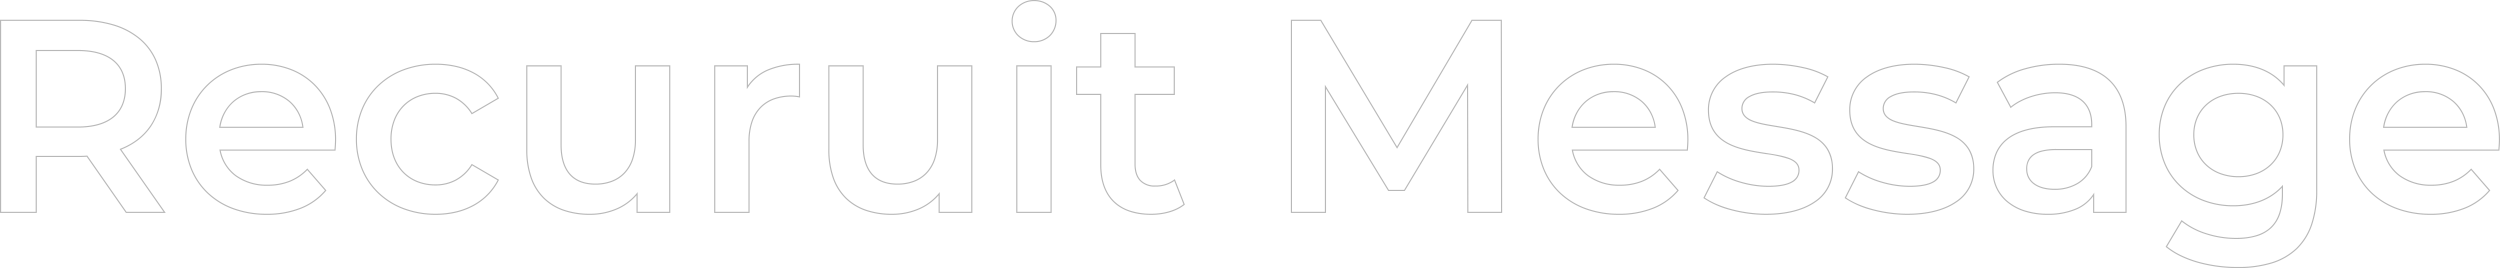 <svg xmlns="http://www.w3.org/2000/svg" width="1093.46" height="117.26" viewBox="0 0 1093.46 117.26">
  <path id="パス_117015" data-name="パス 117015" d="M989.76,24.37a64.689,64.689,0,0,1-17.423-2.319,46.3,46.3,0,0,1-7.611-2.87,32.309,32.309,0,0,1-6.325-3.988l-.166-.136,6.98-11.716.225.187a32.244,32.244,0,0,0,10.523,5.55A42.336,42.336,0,0,0,988.92,11.15c13.747,0,20.15-6.1,20.15-19.19v-2.729c-5.14,5.328-12.465,8.139-21.23,8.139a36.621,36.621,0,0,1-12.9-2.257,30.859,30.859,0,0,1-10.36-6.376,28.968,28.968,0,0,1-6.894-9.9,32.635,32.635,0,0,1-2.5-12.8,32.374,32.374,0,0,1,2.5-12.764,28.574,28.574,0,0,1,6.894-9.815,30.788,30.788,0,0,1,10.36-6.293A37.132,37.132,0,0,1,987.84-65.05c9.307,0,16.879,3.044,21.95,8.812V-64.33h14.78V-9.72a46.378,46.378,0,0,1-2.258,15.191,26.511,26.511,0,0,1-6.684,10.64,27.749,27.749,0,0,1-10.925,6.233A50.008,50.008,0,0,1,989.76,24.37Zm-30.875-9.428a32.014,32.014,0,0,0,6.06,3.789,45.791,45.791,0,0,0,7.528,2.838,64.174,64.174,0,0,0,17.287,2.3,49.514,49.514,0,0,0,14.792-2,27.255,27.255,0,0,0,10.731-6.119,26.018,26.018,0,0,0,6.557-10.442,45.884,45.884,0,0,0,2.23-15.026V-63.83h-13.78v8.963l-.442-.533c-4.969-5.986-12.579-9.15-22.008-9.15a36.632,36.632,0,0,0-12.722,2.188,30.292,30.292,0,0,0-10.193,6.191,28.075,28.075,0,0,0-6.774,9.644A31.877,31.877,0,0,0,955.69-33.96a32.14,32.14,0,0,0,2.461,12.606,28.473,28.473,0,0,0,6.775,9.727A30.363,30.363,0,0,0,975.12-5.355,36.125,36.125,0,0,0,987.84-3.13c8.871,0,16.235-2.918,21.3-8.439l.434-.474v4a27.458,27.458,0,0,1-1.209,8.584,15.133,15.133,0,0,1-3.757,6.175,15.985,15.985,0,0,1-6.448,3.7,31.082,31.082,0,0,1-9.236,1.227,42.842,42.842,0,0,1-13.112-2.1A33.019,33.019,0,0,1,965.346,4.1ZM1074.12,1.09a42.4,42.4,0,0,1-14.679-2.47,32.6,32.6,0,0,1-11.247-6.884A30.208,30.208,0,0,1,1041-18.758a34.646,34.646,0,0,1-2.53-13.282,34.994,34.994,0,0,1,2.51-13.262,30.942,30.942,0,0,1,6.969-10.451,31.43,31.43,0,0,1,10.574-6.844,36.065,36.065,0,0,1,13.316-2.453,35.512,35.512,0,0,1,13.052,2.374,30.01,30.01,0,0,1,10.345,6.744,30.424,30.424,0,0,1,6.806,10.531,37.667,37.667,0,0,1,2.447,13.72c0,1.366-.151,3.381-.241,4.461l-.019.229h-50.2a17.628,17.628,0,0,0,6.715,10.74,22.7,22.7,0,0,0,13.74,4.12,25.36,25.36,0,0,0,9.6-1.707,21.838,21.838,0,0,0,7.624-5.177l.189-.195,8.359,9.606-.138.164a27.777,27.777,0,0,1-11.018,7.856A39.911,39.911,0,0,1,1074.12,1.09Zm-2.28-65.64c-19.046,0-32.87,13.672-32.87,32.51a34.146,34.146,0,0,0,2.492,13.092,29.709,29.709,0,0,0,7.075,10.322,32.106,32.106,0,0,0,11.076,6.778A41.9,41.9,0,0,0,1074.12.59a39.417,39.417,0,0,0,14.786-2.637A27.318,27.318,0,0,0,1099.59-9.6l-7.722-8.874a22.25,22.25,0,0,1-7.606,5.1,25.85,25.85,0,0,1-9.783,1.743,23.2,23.2,0,0,1-14.04-4.22,18.16,18.16,0,0,1-6.966-11.343l-.057-.3h50.352c.09-1.109.22-2.933.22-4.19a37.168,37.168,0,0,0-2.413-13.539,29.925,29.925,0,0,0-6.694-10.36,29.511,29.511,0,0,0-10.175-6.632A35.015,35.015,0,0,0,1071.84-64.55ZM906.6,1.09a33.023,33.023,0,0,1-9.983-1.442,22.679,22.679,0,0,1-7.606-4.029,17.752,17.752,0,0,1-4.845-6.163,18.18,18.18,0,0,1-1.7-7.815,19.2,19.2,0,0,1,1.449-7.585,15.941,15.941,0,0,1,4.673-6.154c4.569-3.71,11.556-5.591,20.768-5.591h16.31v-.71c0-4.355-1.309-7.739-3.892-10.059-2.667-2.4-6.643-3.611-11.818-3.611-7.181,0-14.569,2.415-19.281,6.3l-.235.194-6.125-11.375.168-.13a36.343,36.343,0,0,1,12.339-5.983,54.547,54.547,0,0,1,14.933-1.99c9.424,0,16.718,2.273,21.678,6.755,5.131,4.636,7.732,11.613,7.732,20.735V.25H926.51V-7a17.771,17.771,0,0,1-7.481,5.816A31.235,31.235,0,0,1,906.6,1.09Zm2.76-38.28c-9.094,0-15.975,1.843-20.452,5.479a15.445,15.445,0,0,0-4.529,5.962,18.7,18.7,0,0,0-1.409,7.389,17.683,17.683,0,0,0,1.649,7.6,17.255,17.255,0,0,0,4.71,5.99,22.182,22.182,0,0,0,7.439,3.939A32.524,32.524,0,0,0,906.6.59a30.742,30.742,0,0,0,12.231-2.229,17.071,17.071,0,0,0,7.72-6.3l.459-.7V-.25h13.66V-37.56c0-8.975-2.546-15.827-7.568-20.365-4.865-4.4-12.046-6.625-21.342-6.625a54.052,54.052,0,0,0-14.8,1.97,36,36,0,0,0-12,5.769L890.6-46.345c4.806-3.846,12.19-6.225,19.363-6.225,5.3,0,9.39,1.258,12.152,3.739C924.8-46.412,926.17-42.9,926.17-38.4v1.21ZM845.28,1.09A59.587,59.587,0,0,1,829.809-.989a38.724,38.724,0,0,1-11.794-5.167l-.176-.125,5.984-11.843.234.155a38.047,38.047,0,0,0,10.192,4.544,43.634,43.634,0,0,0,11.99,1.775c4.548,0,7.964-.62,10.153-1.843a6.03,6.03,0,0,0,2.305-2.135,5.49,5.49,0,0,0,.732-2.851c0-2.177-1.313-3.707-4.132-4.816a52.213,52.213,0,0,0-10.11-2.194c-11.3-1.76-25.358-3.949-25.358-19.27a17.562,17.562,0,0,1,7.725-14.768c5.054-3.612,12.221-5.522,20.725-5.522a60.789,60.789,0,0,1,13.09,1.461,37.858,37.858,0,0,1,11.04,4.095l.2.12-.1.207-5.88,11.638-.23-.135a33.424,33.424,0,0,0-9.113-3.723,37.874,37.874,0,0,0-9.12-1.043c-4.345,0-7.714.67-10.016,1.992a5.627,5.627,0,0,0-3.174,4.958c0,2.367,1.371,4.034,4.316,5.246,2.712,1.117,6.476,1.735,10.46,2.39,5.532.909,11.8,1.94,16.591,4.565,5.54,3.037,8.233,7.72,8.233,14.318a17.165,17.165,0,0,1-7.878,14.606C861.52-.793,854.116,1.09,845.28,1.09Zm-26.8-7.53c6.074,4.211,16.8,7.03,26.8,7.03,8.734,0,16.04-1.852,21.128-5.356A16.684,16.684,0,0,0,874.07-18.96a16.108,16.108,0,0,0-2.231-8.676,15.048,15.048,0,0,0-5.742-5.2c-4.715-2.585-10.94-3.608-16.432-4.51-4.013-.66-7.8-1.283-10.569-2.421a8.743,8.743,0,0,1-3.356-2.212,5.164,5.164,0,0,1-1.27-3.5,6.1,6.1,0,0,1,3.425-5.392c2.378-1.366,5.831-2.058,10.265-2.058a38.369,38.369,0,0,1,9.239,1.057,33.858,33.858,0,0,1,9.017,3.643l5.535-10.955A37.852,37.852,0,0,0,861.26-63.1a60.283,60.283,0,0,0-12.98-1.449c-8.4,0-15.466,1.877-20.435,5.428A17.08,17.08,0,0,0,820.33-44.76c0,6.622,2.682,11.3,8.2,14.3,4.834,2.626,11.157,3.611,16.735,4.48,7.869,1.226,14.665,2.284,14.665,7.5a5.9,5.9,0,0,1-3.293,5.423c-2.265,1.265-5.763,1.907-10.4,1.907a44.136,44.136,0,0,1-12.13-1.795A38.854,38.854,0,0,1,824.017-17.4Zm-35,7.53A59.587,59.587,0,0,1,768.009-.989a38.725,38.725,0,0,1-11.794-5.167l-.176-.125.1-.192,5.887-11.65.234.155a38.047,38.047,0,0,0,10.192,4.544,43.634,43.634,0,0,0,11.99,1.775c4.548,0,7.964-.62,10.153-1.843a6.03,6.03,0,0,0,2.305-2.135,5.491,5.491,0,0,0,.732-2.851c0-2.177-1.313-3.707-4.132-4.816a52.214,52.214,0,0,0-10.11-2.194c-11.3-1.76-25.358-3.949-25.358-19.27a17.562,17.562,0,0,1,7.725-14.768c5.054-3.612,12.221-5.522,20.725-5.522a60.789,60.789,0,0,1,13.09,1.461,37.858,37.858,0,0,1,11.04,4.095l.2.12-.1.207-5.88,11.638-.23-.135a33.425,33.425,0,0,0-9.113-3.723,37.874,37.874,0,0,0-9.121-1.043c-4.344,0-7.714.67-10.015,1.992a5.627,5.627,0,0,0-3.175,4.958c0,2.367,1.371,4.034,4.316,5.246,2.712,1.117,6.476,1.735,10.46,2.39,5.532.909,11.8,1.94,16.591,4.565,5.54,3.037,8.233,7.72,8.233,14.318a17.165,17.165,0,0,1-7.878,14.606C799.72-.793,792.316,1.09,783.48,1.09Zm-26.8-7.53c6.074,4.211,16.8,7.03,26.8,7.03,8.734,0,16.04-1.852,21.128-5.356A16.684,16.684,0,0,0,812.27-18.96a16.108,16.108,0,0,0-2.231-8.676,15.048,15.048,0,0,0-5.742-5.2c-4.715-2.585-10.94-3.608-16.432-4.51-4.013-.66-7.8-1.283-10.569-2.421a8.743,8.743,0,0,1-3.356-2.212,5.165,5.165,0,0,1-1.27-3.5,6.1,6.1,0,0,1,3.425-5.392c2.378-1.366,5.831-2.058,10.265-2.058a38.369,38.369,0,0,1,9.24,1.057,33.859,33.859,0,0,1,9.017,3.643l5.535-10.955A37.852,37.852,0,0,0,799.46-63.1a60.283,60.283,0,0,0-12.98-1.449c-8.4,0-15.466,1.877-20.435,5.428A17.08,17.08,0,0,0,758.53-44.76c0,6.622,2.682,11.3,8.2,14.3,4.834,2.626,11.157,3.611,16.735,4.48,7.869,1.226,14.665,2.284,14.665,7.5a5.9,5.9,0,0,1-3.293,5.423c-2.265,1.265-5.763,1.907-10.4,1.907a44.136,44.136,0,0,1-12.13-1.795A38.854,38.854,0,0,1,762.217-17.4ZM719.16,1.09a42.4,42.4,0,0,1-14.68-2.47,32.6,32.6,0,0,1-11.247-6.884,30.208,30.208,0,0,1-7.194-10.494A34.647,34.647,0,0,1,683.51-32.04,35,35,0,0,1,686.02-45.3a30.942,30.942,0,0,1,6.969-10.451A31.431,31.431,0,0,1,703.564-62.6,36.066,36.066,0,0,1,716.88-65.05a35.511,35.511,0,0,1,13.051,2.374,30.01,30.01,0,0,1,10.346,6.744A30.424,30.424,0,0,1,747.083-45.4a37.666,37.666,0,0,1,2.447,13.72c0,1.366-.151,3.381-.241,4.461l-.019.229H699.065a17.628,17.628,0,0,0,6.715,10.74,22.7,22.7,0,0,0,13.74,4.12,25.36,25.36,0,0,0,9.6-1.707,21.84,21.84,0,0,0,7.624-5.177l.189-.195.178.2,8.181,9.4-.138.164a27.777,27.777,0,0,1-11.018,7.856A39.91,39.91,0,0,1,719.16,1.09Zm-2.28-65.64c-19.046,0-32.87,13.672-32.87,32.51A34.149,34.149,0,0,0,686.5-18.948a29.713,29.713,0,0,0,7.075,10.322,32.107,32.107,0,0,0,11.076,6.778A41.9,41.9,0,0,0,719.16.59a39.417,39.417,0,0,0,14.786-2.637A27.319,27.319,0,0,0,744.63-9.6l-7.722-8.874a22.252,22.252,0,0,1-7.606,5.1,25.85,25.85,0,0,1-9.783,1.743,23.2,23.2,0,0,1-14.04-4.22,18.161,18.161,0,0,1-6.966-11.343l-.057-.3H748.81c.09-1.109.22-2.933.22-4.19a37.168,37.168,0,0,0-2.413-13.539,29.924,29.924,0,0,0-6.694-10.36,29.51,29.51,0,0,0-10.174-6.632A35.016,35.016,0,0,0,716.88-64.55ZM514.56,1.09c-14.4,0-22.33-7.76-22.33-21.85V-51.35H481.67v-12.5h10.56V-78.49h15.5v14.64h17.16v12.5H507.73v30.23c0,3.039.745,5.384,2.213,6.97a8.351,8.351,0,0,0,6.417,2.38,13.128,13.128,0,0,0,8.245-2.586l.264-.209.123.313L529.26-3.4l-.144.115C525.641-.5,520.335,1.09,514.56,1.09ZM482.17-51.85h10.56v31.09c0,6.925,1.917,12.284,5.7,15.93a18.012,18.012,0,0,0,6.838,4.049A29.2,29.2,0,0,0,514.56.59c5.584,0,10.709-1.511,14.1-4.151l-4.011-10.2a13.755,13.755,0,0,1-8.289,2.49,8.826,8.826,0,0,1-6.783-2.54c-1.557-1.682-2.347-4.141-2.347-7.31V-51.85h17.16v-11.5H507.23V-77.99h-14.5v14.64H482.17ZM401.16,1.09A35.118,35.118,0,0,1,389.831-.631a23.492,23.492,0,0,1-8.81-5.263,23.385,23.385,0,0,1-5.7-8.923A36.9,36.9,0,0,1,373.31-27.48V-64.33h15.5v34.81c0,5.633,1.306,9.931,3.88,12.777,2.481,2.742,6.138,4.133,10.87,4.133a19.858,19.858,0,0,0,7.053-1.2,14.574,14.574,0,0,0,5.441-3.571,16.065,16.065,0,0,0,3.52-5.948,25.832,25.832,0,0,0,1.256-8.355V-64.33h15.5V.25H421.55V-7.475a23.749,23.749,0,0,1-8.666,6.25A29.509,29.509,0,0,1,401.16,1.09ZM373.81-63.83v36.35A36.4,36.4,0,0,0,375.8-14.99a22.891,22.891,0,0,0,5.573,8.735,23,23,0,0,0,8.624,5.15A34.617,34.617,0,0,0,401.16.59a29.014,29.014,0,0,0,11.526-2.275,23.158,23.158,0,0,0,8.92-6.633l.444-.543V-.25h13.78V-63.83h-14.5v32.15a26.325,26.325,0,0,1-1.283,8.517,16.561,16.561,0,0,1-3.631,6.131,15.073,15.073,0,0,1-5.625,3.693,20.357,20.357,0,0,1-7.231,1.229c-9.977,0-15.25-6.02-15.25-17.41V-63.83ZM269.04,1.09A35.118,35.118,0,0,1,257.711-.631a23.492,23.492,0,0,1-8.81-5.263,23.384,23.384,0,0,1-5.7-8.923A36.9,36.9,0,0,1,241.19-27.48V-64.33h15.5v34.81c0,5.633,1.306,9.931,3.88,12.777,2.481,2.742,6.138,4.133,10.87,4.133a19.857,19.857,0,0,0,7.053-1.2,14.574,14.574,0,0,0,5.441-3.571,16.064,16.064,0,0,0,3.52-5.948,25.831,25.831,0,0,0,1.256-8.355V-64.33h15.5V.25H289.43V-7.475a23.749,23.749,0,0,1-8.666,6.25A29.509,29.509,0,0,1,269.04,1.09ZM241.69-63.83v36.35a36.4,36.4,0,0,0,1.985,12.49,22.891,22.891,0,0,0,5.573,8.735,23,23,0,0,0,8.624,5.15A34.618,34.618,0,0,0,269.04.59a29.014,29.014,0,0,0,11.526-2.275,23.158,23.158,0,0,0,8.92-6.633l.444-.543V-.25h13.78V-63.83h-14.5v32.15a26.324,26.324,0,0,1-1.283,8.517,16.56,16.56,0,0,1-3.631,6.131,15.072,15.072,0,0,1-5.625,3.693,20.356,20.356,0,0,1-7.231,1.229c-9.977,0-15.25-6.02-15.25-17.41V-63.83ZM201.6,1.09a39.758,39.758,0,0,1-14.063-2.454,32.667,32.667,0,0,1-11.055-6.855,30.7,30.7,0,0,1-7.227-10.487A34.342,34.342,0,0,1,166.67-32.04a34.208,34.208,0,0,1,2.586-13.315A30.5,30.5,0,0,1,176.483-55.8a32.636,32.636,0,0,1,11.055-6.814A40.013,40.013,0,0,1,201.6-65.05a39.847,39.847,0,0,1,8.9.965,31.006,31.006,0,0,1,7.729,2.86,26.242,26.242,0,0,1,6.309,4.7,25.914,25.914,0,0,1,4.641,6.488l.106.21-.2.119-11.729,6.842-.129-.2a18.555,18.555,0,0,0-6.941-6.648,18.43,18.43,0,0,0-8.807-2.115,20.83,20.83,0,0,0-7.6,1.376,17.637,17.637,0,0,0-6.079,3.936,17.892,17.892,0,0,0-4.039,6.223,22.609,22.609,0,0,0-1.468,8.255c0,5.93,1.9,10.951,5.506,14.522a17.543,17.543,0,0,0,6.079,3.908,21.023,21.023,0,0,0,7.6,1.359,18.43,18.43,0,0,0,8.807-2.115,18.555,18.555,0,0,0,6.941-6.648l.129-.2.209.122,11.724,6.839-.108.211a26.385,26.385,0,0,1-4.64,6.455,26.86,26.86,0,0,1-6.308,4.751,31.049,31.049,0,0,1-7.729,2.93A38.649,38.649,0,0,1,201.6,1.09Zm0-65.64a39.513,39.513,0,0,0-13.887,2.4,32.135,32.135,0,0,0-10.887,6.709,30,30,0,0,0-7.109,10.276A33.714,33.714,0,0,0,167.17-32.04,33.844,33.844,0,0,0,169.717-18.9a30.2,30.2,0,0,0,7.11,10.318,32.173,32.173,0,0,0,10.887,6.75A39.26,39.26,0,0,0,201.6.59,38.155,38.155,0,0,0,210.39-.4,30.551,30.551,0,0,0,218-3.279a26.364,26.364,0,0,0,6.191-4.662,25.862,25.862,0,0,0,4.443-6.122l-11.107-6.479a18.975,18.975,0,0,1-7,6.618,18.922,18.922,0,0,1-9.043,2.175,21.521,21.521,0,0,1-7.785-1.393,18.04,18.04,0,0,1-6.251-4.019c-3.7-3.667-5.654-8.812-5.654-14.878a23.1,23.1,0,0,1,1.5-8.437,18.388,18.388,0,0,1,4.151-6.4,18.134,18.134,0,0,1,6.251-4.048,21.328,21.328,0,0,1,7.786-1.41,18.922,18.922,0,0,1,9.043,2.175,18.975,18.975,0,0,1,7,6.618l11.108-6.479A25.122,25.122,0,0,0,218-60.785a30.513,30.513,0,0,0-7.6-2.813A39.353,39.353,0,0,0,201.6-64.55ZM127.68,1.09A42.4,42.4,0,0,1,113-1.38a32.6,32.6,0,0,1-11.247-6.884,30.209,30.209,0,0,1-7.194-10.494A34.647,34.647,0,0,1,92.03-32.04,35,35,0,0,1,94.54-45.3a30.942,30.942,0,0,1,6.969-10.451A31.431,31.431,0,0,1,112.084-62.6,36.066,36.066,0,0,1,125.4-65.05a35.512,35.512,0,0,1,13.051,2.374A30.009,30.009,0,0,1,148.8-55.932,30.424,30.424,0,0,1,155.6-45.4a37.665,37.665,0,0,1,2.447,13.72c0,1.366-.151,3.381-.241,4.461l-.019.229H107.585A17.628,17.628,0,0,0,114.3-16.25a22.7,22.7,0,0,0,13.74,4.12,25.36,25.36,0,0,0,9.6-1.707,21.84,21.84,0,0,0,7.624-5.177l.189-.195L153.809-9.6l-.138.164a27.777,27.777,0,0,1-11.018,7.856A39.91,39.91,0,0,1,127.68,1.09ZM125.4-64.55c-19.046,0-32.87,13.672-32.87,32.51a34.15,34.15,0,0,0,2.492,13.092A29.712,29.712,0,0,0,102.1-8.627a32.106,32.106,0,0,0,11.076,6.778A41.9,41.9,0,0,0,127.68.59a39.417,39.417,0,0,0,14.786-2.637A27.319,27.319,0,0,0,153.15-9.6l-7.722-8.874a22.252,22.252,0,0,1-7.606,5.1,25.85,25.85,0,0,1-9.783,1.743A23.2,23.2,0,0,1,114-15.85a18.161,18.161,0,0,1-6.966-11.343l-.057-.3H157.33c.09-1.109.22-2.933.22-4.19a37.168,37.168,0,0,0-2.413-13.539,29.925,29.925,0,0,0-6.694-10.36,29.511,29.511,0,0,0-10.174-6.632A35.016,35.016,0,0,0,125.4-64.55ZM668.05.25h-15.26V0l-.118-54.78L625.462-9.35h-7.242l-.073-.12-27.136-44.6V.25H575.63v-84.5h13.232l.073.121L622.078-28.81,654.7-84.25H667.93V-84Zm-14.761-.5h14.26l-.119-83.5H654.983l-32.9,55.92-.216-.361L588.578-83.75H576.13V-.25h14.38v-55.6l.464.762L618.5-9.85h6.678l27.99-46.731ZM471.01.25h-15.5V-64.33h15.5Zm-15-.5h14.5V-63.83h-14.5ZM338.89.25h-15.5V-64.33h14.78v8.79a20.4,20.4,0,0,1,8.664-6.969A34.551,34.551,0,0,1,360.72-65.05h.25v14.83l-.295-.054a18.8,18.8,0,0,0-3.435-.356,22.178,22.178,0,0,0-7.63,1.239,15.288,15.288,0,0,0-5.766,3.68,16.253,16.253,0,0,0-3.665,6.1,26.184,26.184,0,0,0-1.289,8.53Zm-15-.5h14.5V-31.08a26.679,26.679,0,0,1,1.317-8.693,16.748,16.748,0,0,1,3.779-6.286,15.781,15.781,0,0,1,5.953-3.8,22.673,22.673,0,0,1,7.8-1.27,18.6,18.6,0,0,1,3.23.312V-64.549a33.852,33.852,0,0,0-13.434,2.5,19.812,19.812,0,0,0-8.905,7.466l-.46.716V-63.83H323.89ZM83.52.25H66.11L66.035.143,48.959-24.336a30.988,30.988,0,0,1-3.119.106H27.13V.25H11.03v-84.5H45.84a51.107,51.107,0,0,1,14.976,2.064A32.487,32.487,0,0,1,72.16-76.227a25.919,25.919,0,0,1,7.186,9.49,30.958,30.958,0,0,1,2.5,12.617,28.8,28.8,0,0,1-4.708,16.505,25.937,25.937,0,0,1-5.666,5.985,30.839,30.839,0,0,1-7.369,4.146ZM66.37-.25H82.56L63.333-27.717l.3-.115C75.057-32.284,81.35-41.619,81.35-54.12a30.462,30.462,0,0,0-2.461-12.414,25.423,25.423,0,0,0-7.049-9.309,31.992,31.992,0,0,0-11.171-5.865A50.607,50.607,0,0,0,45.84-83.75H11.53V-.25h15.1V-24.73H45.84a29.2,29.2,0,0,0,3.212-.119l.148-.016.085.122ZM909.72-9.83c-7.7,0-12.49-3.5-12.49-9.13a8.933,8.933,0,0,1,.609-3.4,6.859,6.859,0,0,1,2.141-2.811,10.915,10.915,0,0,1,4.069-1.878,26.2,26.2,0,0,1,6.39-.681h15.73v7.736l-.016.043a14.956,14.956,0,0,1-2.609,4.414,15.068,15.068,0,0,1-3.8,3.167A19.71,19.71,0,0,1,909.72-9.83Zm.72-17.4c-4.666,0-8.082.825-10.151,2.451a6.9,6.9,0,0,0-2.56,5.819,7.493,7.493,0,0,0,3.138,6.264c2.1,1.548,5.165,2.366,8.852,2.366a19.212,19.212,0,0,0,9.773-2.47,14.573,14.573,0,0,0,3.672-3.062,14.45,14.45,0,0,0,2.5-4.224V-27.23Zm79.68,11.88a23.037,23.037,0,0,1-7.952-1.348,18.462,18.462,0,0,1-6.274-3.8,17.043,17.043,0,0,1-4.112-5.885,19.353,19.353,0,0,1-1.473-7.573c0-10.816,8.146-18.37,19.81-18.37A23,23,0,0,1,998-51a18.42,18.42,0,0,1,6.238,3.749,16.838,16.838,0,0,1,4.1,5.808,18.954,18.954,0,0,1,1.471,7.486,19.385,19.385,0,0,1-1.471,7.573,17.081,17.081,0,0,1-4.1,5.885A18.39,18.39,0,0,1,998-16.7,22.688,22.688,0,0,1,990.12-15.35Zm0-36.48a22.851,22.851,0,0,0-7.781,1.3,18,18,0,0,0-6.105,3.647,16.3,16.3,0,0,0-3.991,5.637,18.425,18.425,0,0,0-1.433,7.289,18.857,18.857,0,0,0,1.433,7.378,16.547,16.547,0,0,0,3.992,5.714,17.964,17.964,0,0,0,6.105,3.7,22.535,22.535,0,0,0,7.78,1.318,22.19,22.19,0,0,0,7.71-1.318,17.894,17.894,0,0,0,6.07-3.7,16.589,16.589,0,0,0,3.979-5.714,18.892,18.892,0,0,0,1.432-7.379C1009.31-44.482,1001.419-51.83,990.12-51.83Zm100.125,14.88h-36.936l.044-.288a18.561,18.561,0,0,1,6.1-11.461,18.632,18.632,0,0,1,12.388-4.351,18.624,18.624,0,0,1,12.464,4.4,17.022,17.022,0,0,1,3.924,5,19.216,19.216,0,0,1,1.98,6.419Zm-36.351-.5h35.78a17.347,17.347,0,0,0-5.7-10.827,18.132,18.132,0,0,0-12.136-4.273C1062.446-52.55,1055.431-46.634,1053.893-37.45Zm-318.609.5H698.349l.044-.288a18.561,18.561,0,0,1,6.1-11.461A18.632,18.632,0,0,1,716.88-53.05a18.624,18.624,0,0,1,12.464,4.4,17.019,17.019,0,0,1,3.924,5,19.213,19.213,0,0,1,1.98,6.419Zm-36.351-.5h35.78a17.348,17.348,0,0,0-5.7-10.827A18.132,18.132,0,0,0,716.88-52.55C707.486-52.55,700.471-46.634,698.933-37.45Zm-555.129.5H106.869l.044-.288a18.561,18.561,0,0,1,6.1-11.461A18.632,18.632,0,0,1,125.4-53.05a18.624,18.624,0,0,1,12.464,4.4,17.018,17.018,0,0,1,3.924,5,19.214,19.214,0,0,1,1.98,6.419Zm-36.351-.5h35.78a17.348,17.348,0,0,0-5.7-10.827A18.132,18.132,0,0,0,125.4-52.55C116.006-52.55,108.991-46.634,107.453-37.45Zm-62.333.38H26.63V-71.05H45.12c13.549,0,21.01,6.013,21.01,16.93a18.32,18.32,0,0,1-1.34,7.178,14,14,0,0,1-4,5.375C57.183-38.583,51.911-37.07,45.12-37.07Zm-17.99-.5H45.12c13.226,0,20.51-5.878,20.51-16.55,0-5.23-1.736-9.3-5.158-12.107C56.969-69.1,51.8-70.55,45.12-70.55H27.13ZM463.32-74.39a10.149,10.149,0,0,1-7.042-2.679,8.96,8.96,0,0,1-2.808-6.571,8.96,8.96,0,0,1,2.808-6.571,10.149,10.149,0,0,1,7.042-2.679,10.422,10.422,0,0,1,7.038,2.539A8.455,8.455,0,0,1,473.17-84a9.521,9.521,0,0,1-2.759,6.838A9.955,9.955,0,0,1,463.32-74.39Zm0-18a9.651,9.651,0,0,0-6.7,2.541,8.465,8.465,0,0,0-2.652,6.209,8.465,8.465,0,0,0,2.652,6.209,9.651,9.651,0,0,0,6.7,2.541,9.459,9.459,0,0,0,6.739-2.628A9.025,9.025,0,0,0,472.67-84a7.961,7.961,0,0,0-2.648-5.979A9.924,9.924,0,0,0,463.32-92.39Z" transform="translate(-11.03 92.89)" fill="#101010" opacity="0.296"/>
</svg>
